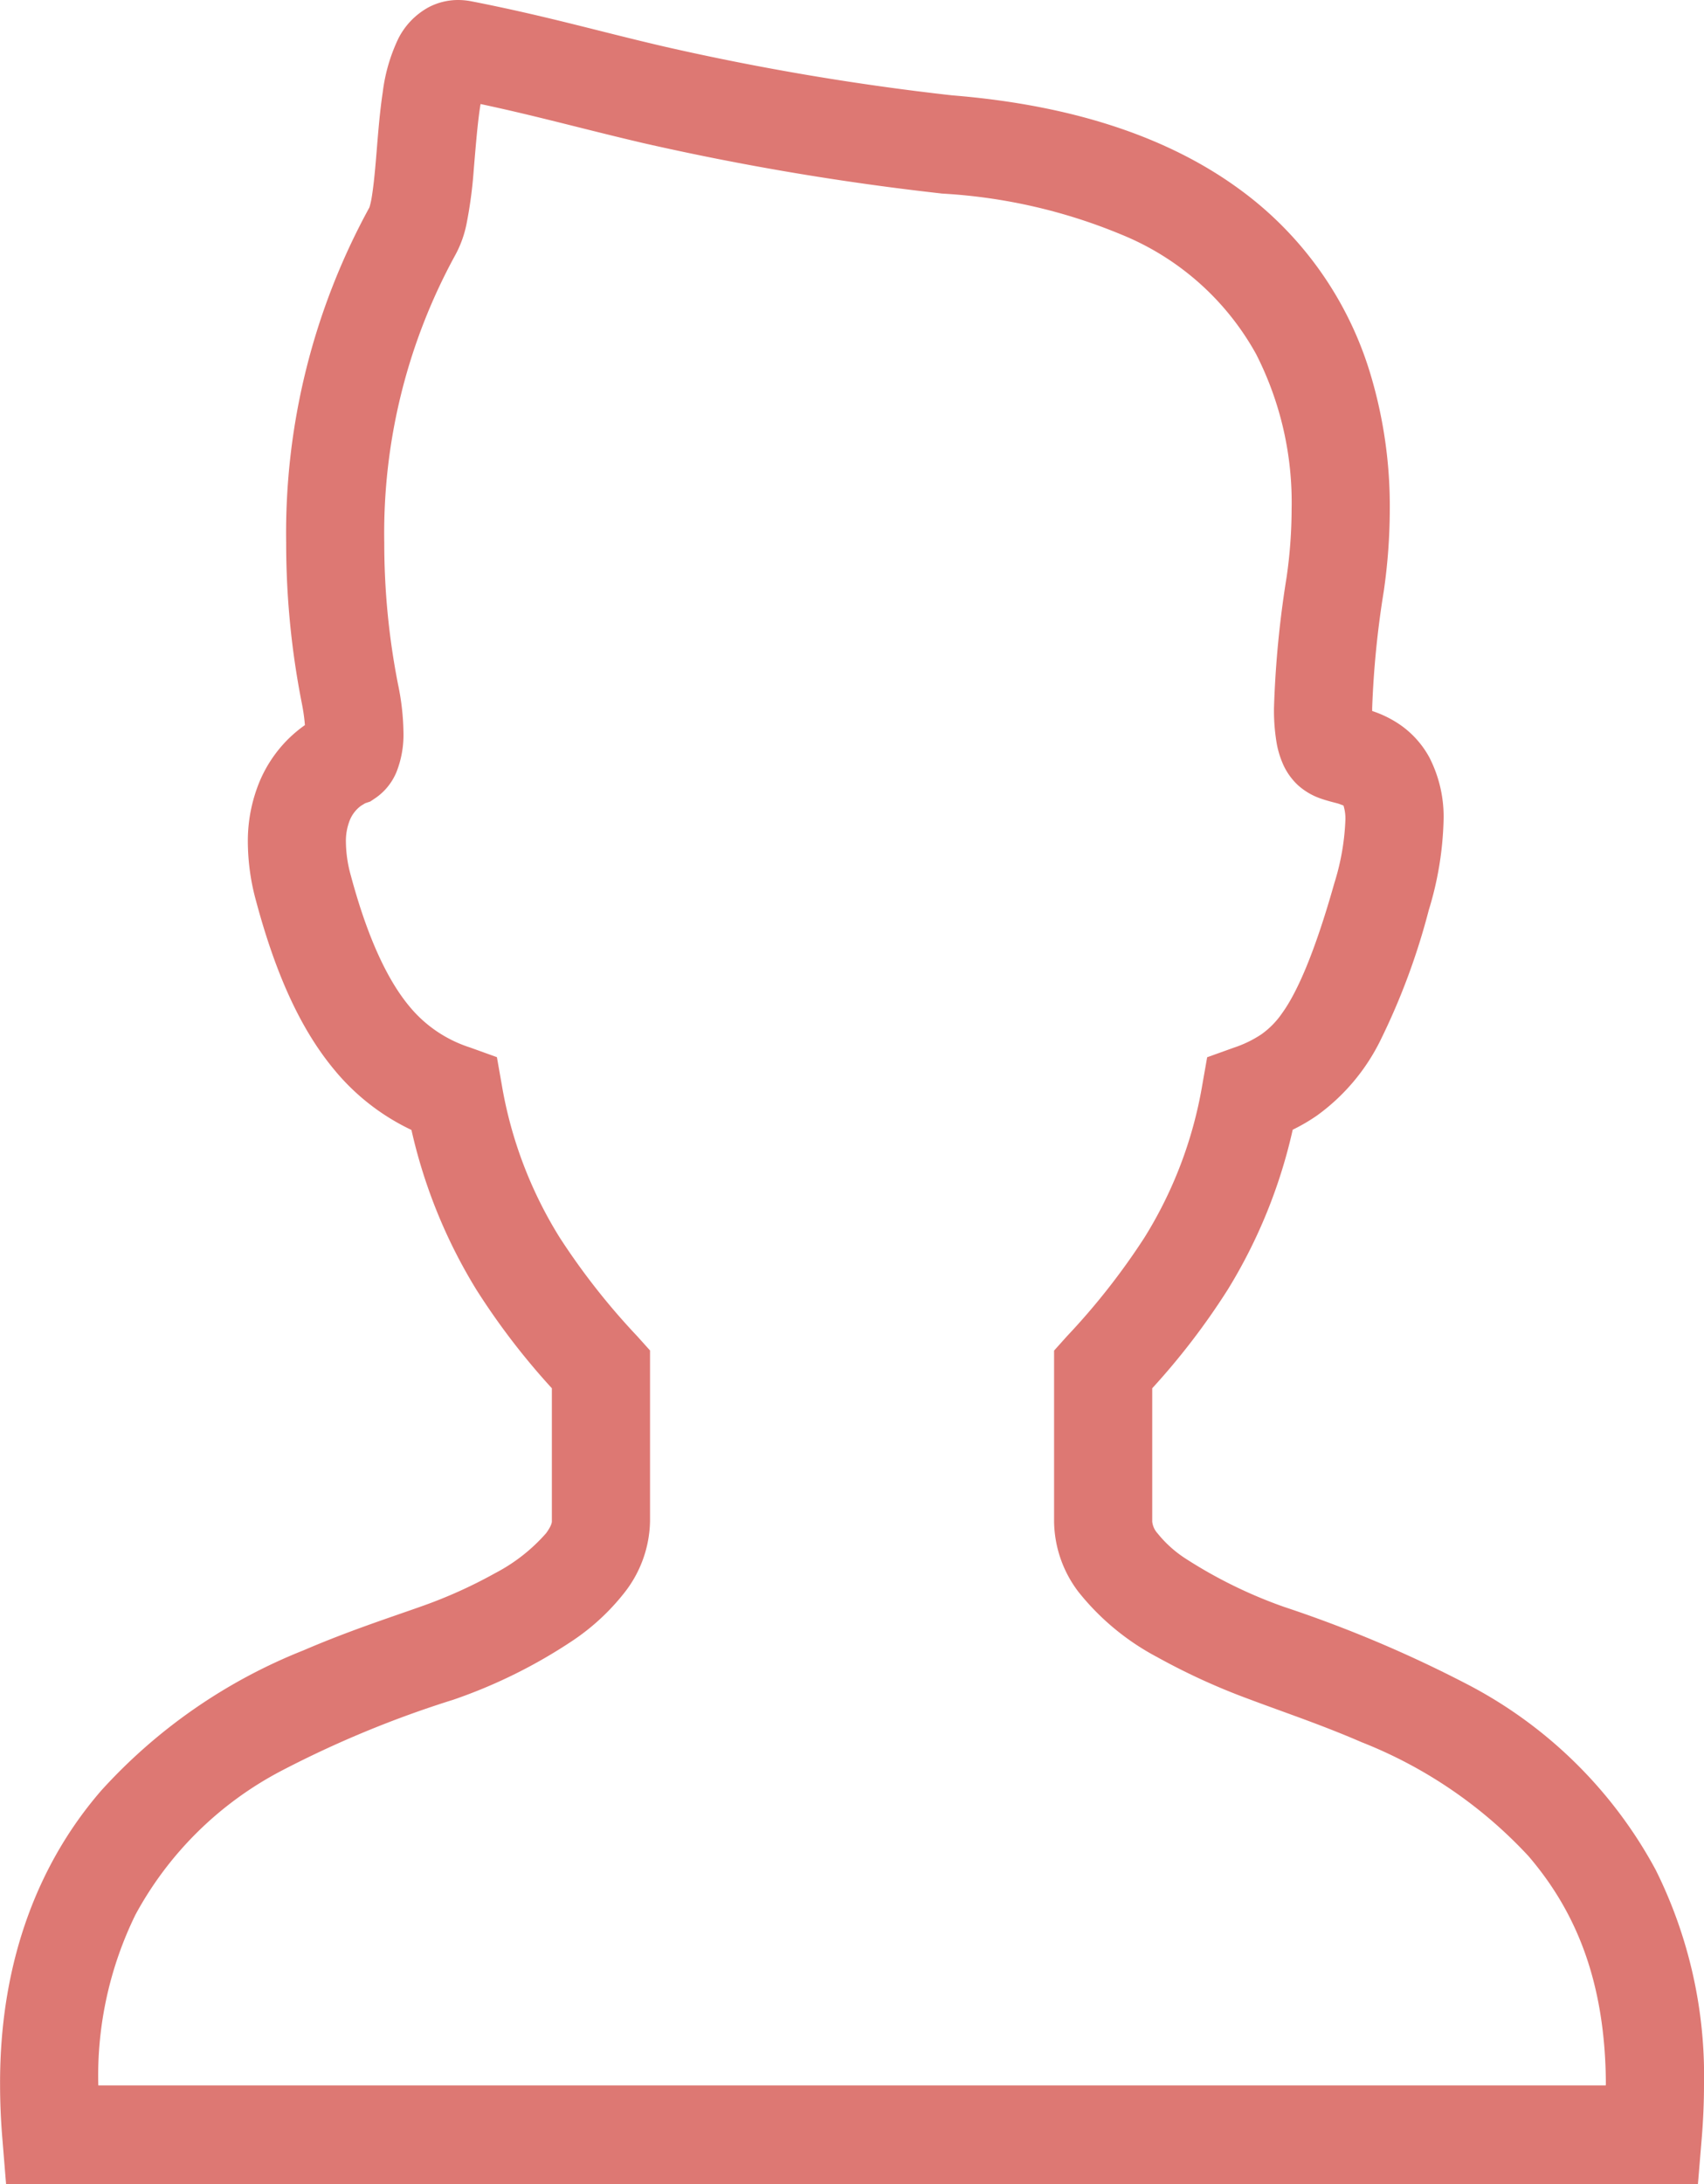 <svg xmlns="http://www.w3.org/2000/svg" width="96" height="123" viewBox="0 0 96 123">
  <path id="ico_voice02" d="M148.685,105.3a25.311,25.311,0,0,0-10.5-10.388,70.337,70.337,0,0,0-10.428-4.415,26.384,26.384,0,0,1-5.615-2.762,6.635,6.635,0,0,1-1.519-1.382,1.168,1.168,0,0,1-.3-.661V78.183a39.912,39.912,0,0,0,4.254-5.554,29.436,29.436,0,0,0,3.661-9.008,10.188,10.188,0,0,0,1.394-.817,11.473,11.473,0,0,0,3.557-4.234,38.262,38.262,0,0,0,2.713-7.312,18.72,18.72,0,0,0,.835-5.051,7.3,7.3,0,0,0-.805-3.56,5.356,5.356,0,0,0-1.6-1.8,6.173,6.173,0,0,0-1.617-.806c0-.06,0-.111,0-.177a52.725,52.725,0,0,1,.652-6.563,32.568,32.568,0,0,0,.34-4.625,25.848,25.848,0,0,0-1.088-7.6,19.962,19.962,0,0,0-7.4-10.433c-3.869-2.826-9.168-4.708-16.167-5.273A145.951,145.951,0,0,1,92.9,2.638C89.172,1.774,86.234.908,81.95.07v0A4,4,0,0,0,81.226,0a3.577,3.577,0,0,0-1.653.4A4.122,4.122,0,0,0,77.837,2.2a9.781,9.781,0,0,0-.865,2.993c-.223,1.483-.31,3.057-.433,4.36-.059.649-.13,1.227-.2,1.63a4.07,4.07,0,0,1-.1.439l-.019.062a38.147,38.147,0,0,0-4.689,18.888,46.562,46.562,0,0,0,.884,9.046,10.315,10.315,0,0,1,.172,1.216,7.614,7.614,0,0,0-.941.787,7.433,7.433,0,0,0-1.594,2.349,8.769,8.769,0,0,0-.68,3.481,12.734,12.734,0,0,0,.468,3.309c1.156,4.309,2.592,7.3,4.381,9.46a12.629,12.629,0,0,0,4.368,3.415,29.56,29.56,0,0,0,3.661,9A39.889,39.889,0,0,0,86.5,78.183v7.506c0,.036-.015.237-.329.661a9.885,9.885,0,0,1-2.858,2.24,26.86,26.86,0,0,1-4.2,1.888c-1.744.619-4.09,1.38-6.612,2.466a30.6,30.6,0,0,0-11.394,7.9c-3.378,3.9-5.715,9.381-5.694,16.543,0,.985.042,2.009.13,3.063L55.751,123h95.316l.212-2.549q.131-1.578.13-3.055A25.978,25.978,0,0,0,148.685,105.3Zm-2.813,12.143H60.946c0-.017,0-.034,0-.053a20.606,20.606,0,0,1,2.1-9.571A19.764,19.764,0,0,1,71.31,99.7a59.158,59.158,0,0,1,9.64-3.978A29.159,29.159,0,0,0,87.7,92.376a12.657,12.657,0,0,0,2.877-2.668,6.7,6.7,0,0,0,1.453-4.019V76.054l-.71-.791a38.9,38.9,0,0,1-4.381-5.572,23.721,23.721,0,0,1-3.255-8.566l-.28-1.589-1.515-.546a7.3,7.3,0,0,1-3.427-2.329c-1.084-1.305-2.261-3.526-3.287-7.35a7.251,7.251,0,0,1-.278-1.864,3.162,3.162,0,0,1,.227-1.276,1.891,1.891,0,0,1,.622-.791l.232-.141.011-.006.276-.092.31-.207a3.312,3.312,0,0,0,1.188-1.5,5.707,5.707,0,0,0,.376-2.195,13.94,13.94,0,0,0-.306-2.7,41.174,41.174,0,0,1-.775-7.963,32.6,32.6,0,0,1,3.994-16.2,6.216,6.216,0,0,0,.646-1.794,24.616,24.616,0,0,0,.4-3.016c.115-1.359.223-2.739.385-3.707,3.225.687,5.8,1.412,9.168,2.2a151.7,151.7,0,0,0,16.731,2.83l.055.008.066.006a30.759,30.759,0,0,1,10.094,2.312,15.211,15.211,0,0,1,7.579,6.728,18.381,18.381,0,0,1,2,8.737,27.072,27.072,0,0,1-.283,3.829,57.3,57.3,0,0,0-.71,7.359,11.076,11.076,0,0,0,.149,1.975,5.14,5.14,0,0,0,.306,1.064,3.627,3.627,0,0,0,.895,1.312l0,0a3.744,3.744,0,0,0,1.277.751c.54.184.837.234,1.05.305l.238.09a2.459,2.459,0,0,1,.106.849,13.549,13.549,0,0,1-.622,3.526c-1.107,3.923-2.1,6.156-2.934,7.308a4.731,4.731,0,0,1-1.173,1.2,6.412,6.412,0,0,1-1.542.749l-1.515.544-.28,1.591a23.728,23.728,0,0,1-3.255,8.566,38.867,38.867,0,0,1-4.381,5.572l-.708.791v9.635a6.668,6.668,0,0,0,1.374,3.955,14.063,14.063,0,0,0,4.441,3.675,36.945,36.945,0,0,0,5.214,2.38c1.855.7,4.041,1.429,6.3,2.41a25.585,25.585,0,0,1,9.4,6.416c2.546,2.976,4.336,6.875,4.358,12.871C145.874,117.409,145.872,117.428,145.872,117.441Z" transform="translate(-55.409 0)" fill="#dd7873"/>
</svg>
